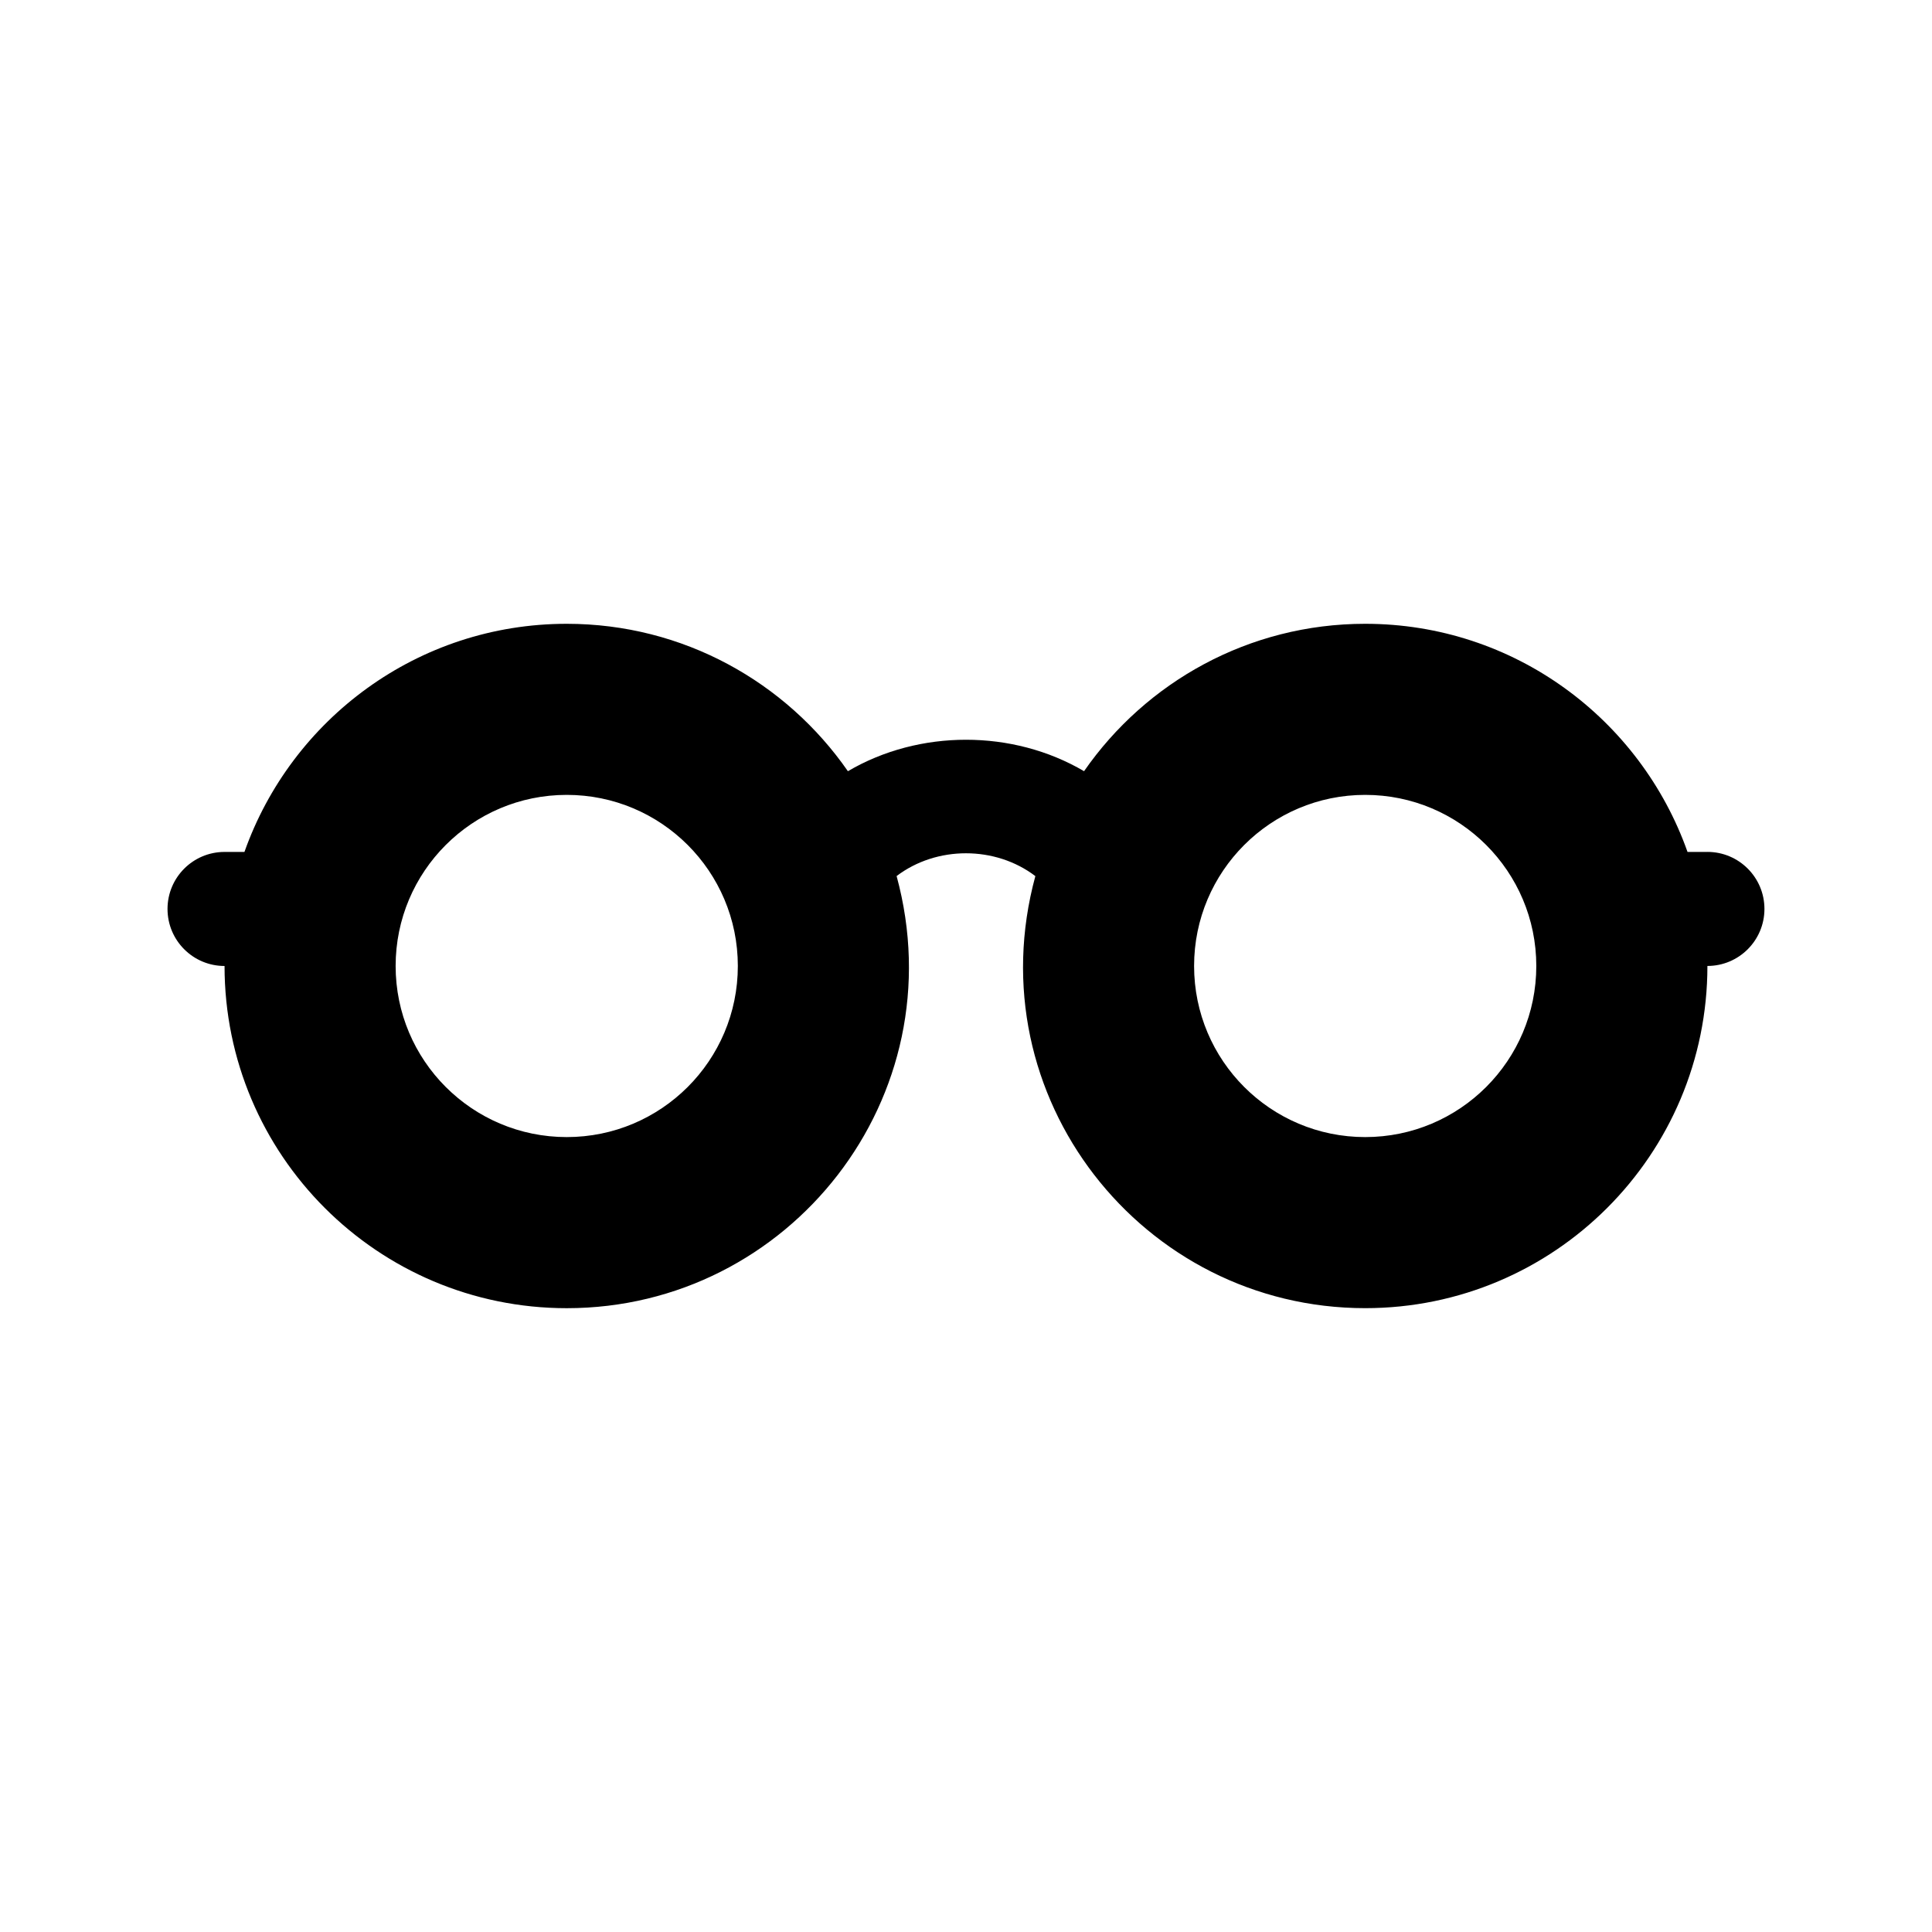 <?xml version="1.0" encoding="UTF-8"?>
<!-- Uploaded to: ICON Repo, www.svgrepo.com, Generator: ICON Repo Mixer Tools -->
<svg fill="#000000" width="800px" height="800px" version="1.1" viewBox="144 144 512 512" xmlns="http://www.w3.org/2000/svg">
 <path d="m596.48 369.77h-5.269c-12.465-35.199-45.949-60.457-85.418-60.457-30.887 0-58.133 15.473-74.508 39.059-18.902-11.109-43.676-11.105-62.582 0.004-16.375-23.59-43.621-39.062-74.508-39.062-39.469 0-72.953 25.258-85.414 60.457h-5.273c-8.348 0-15.113 6.766-15.113 15.113 0 8.348 6.766 15.113 15.113 15.113 0 50.082 40.602 90.688 90.688 90.688 59.027 0 103.34-56.004 87.414-114.52 10.59-8.047 26.172-8.051 36.77 0.012-15.891 58.422 28.305 114.5 87.414 114.5 50.082 0 90.688-40.602 90.688-90.688 8.348 0 15.113-6.766 15.113-15.113 0-8.348-6.766-15.113-15.113-15.113zm-302.29 75.57c-25.043 0-45.344-20.297-45.344-45.344 0-25.043 20.297-45.344 45.344-45.344 25.043 0 45.344 20.297 45.344 45.344s-20.301 45.344-45.344 45.344zm211.6 0c-25.043 0-45.344-20.297-45.344-45.344 0-25.043 20.297-45.344 45.344-45.344 25.043 0 45.344 20.297 45.344 45.344s-20.297 45.344-45.344 45.344z"/>
</svg>